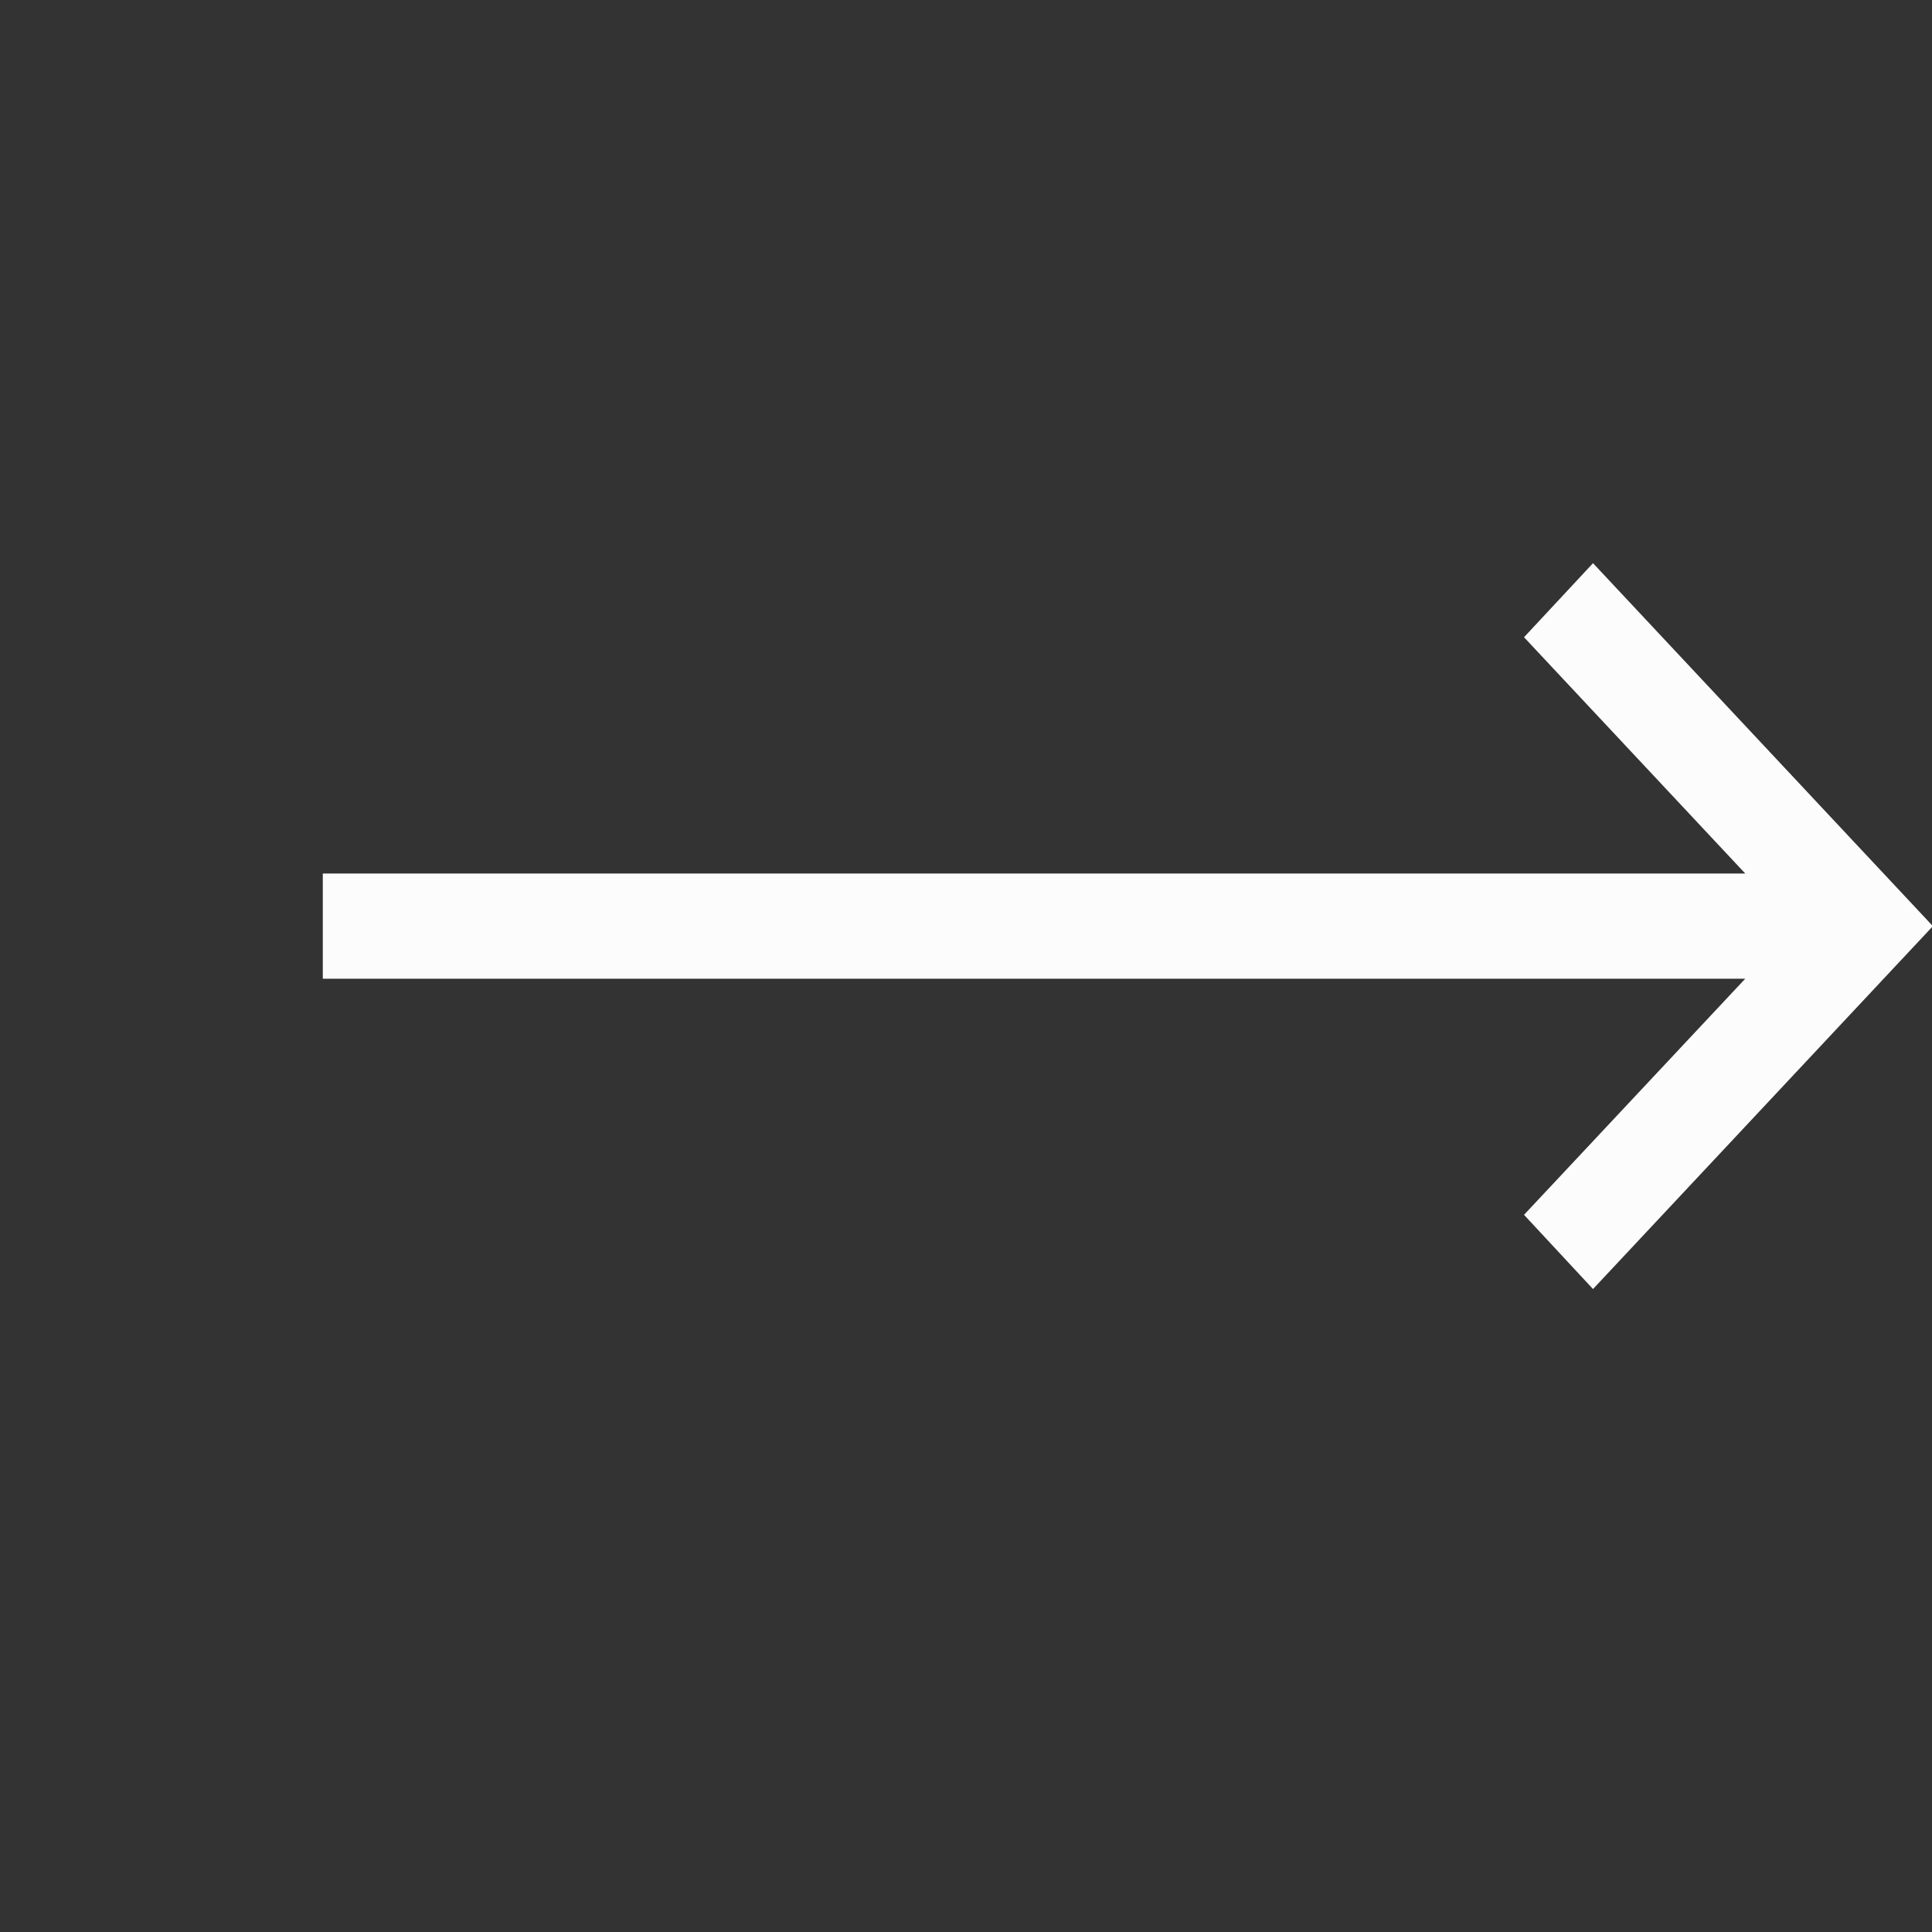 <svg xmlns="http://www.w3.org/2000/svg" width="24" height="24">
    <rect width="100%" height="100%" fill="#333333" stroke="none"/>
    <path fill="none" d="M0 0h24v23.1H0V0z"/>
    <path fill-rule="evenodd" fill="#FCFCFC" d="m19.789 16.013 4.222-4.508-4.222-4.509-.857.92 2.748 2.935H4.01v1.307h17.67l-2.748 2.933.857.922z"/>
</svg>
